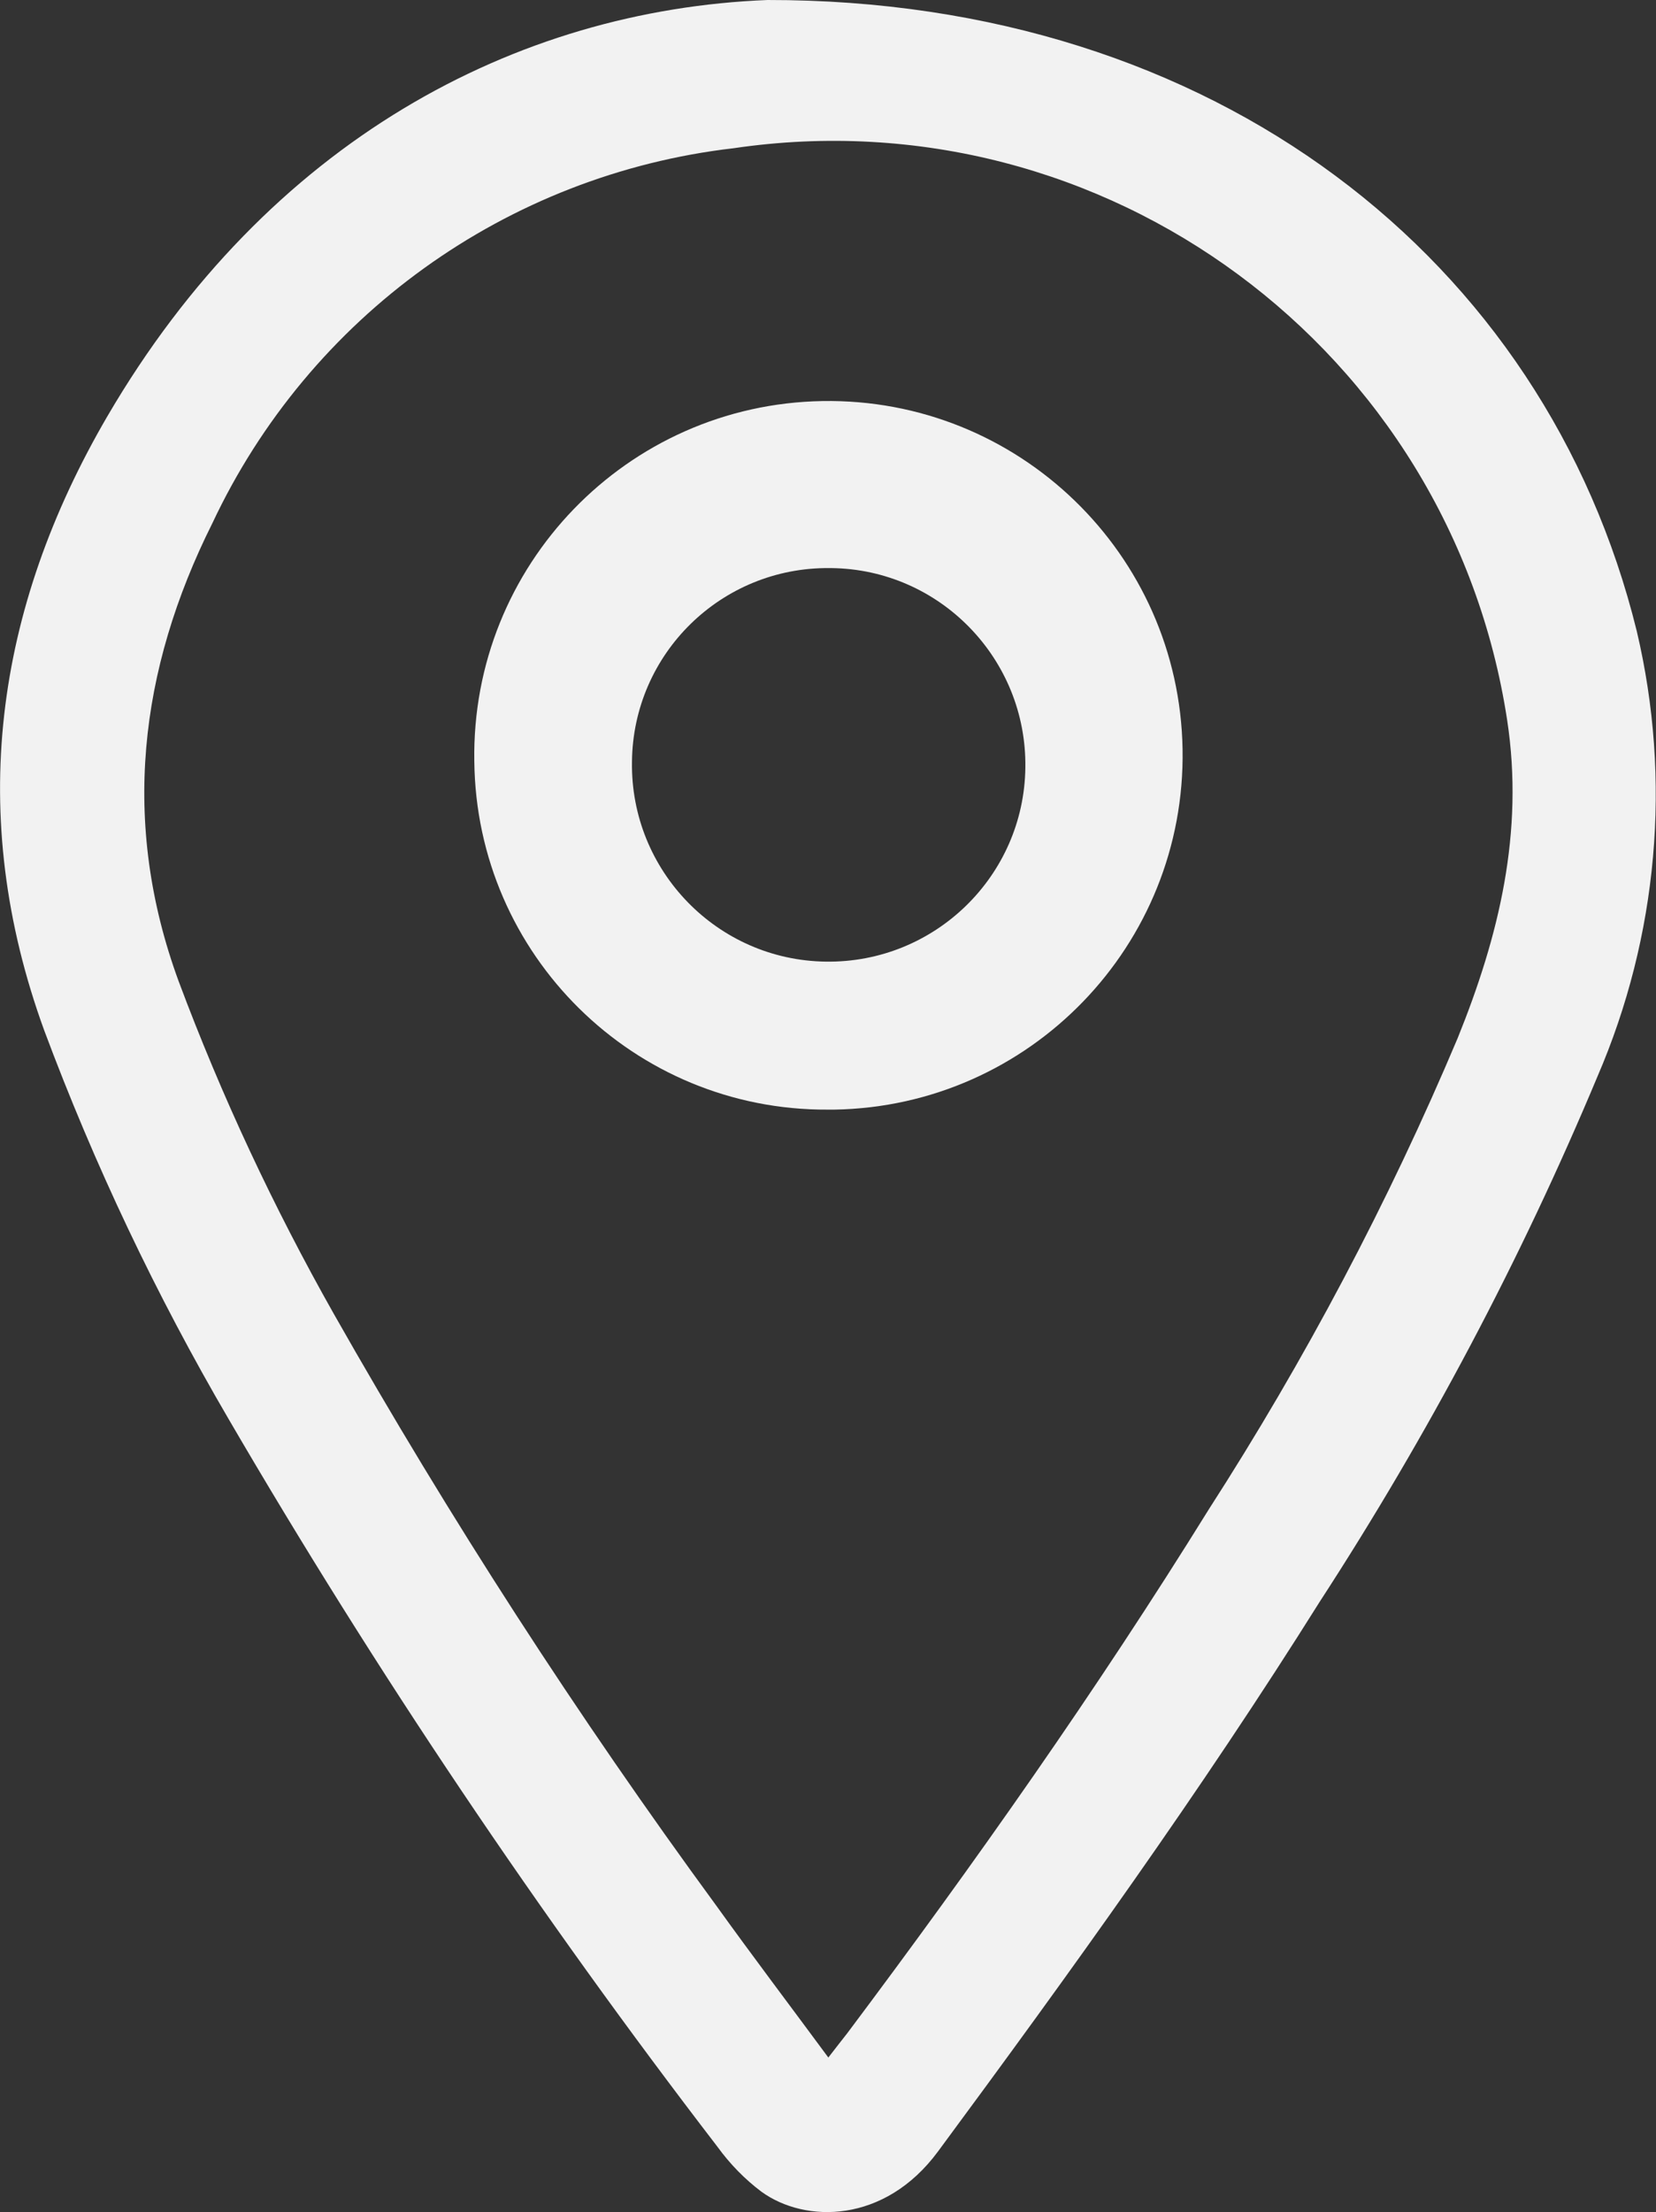 <?xml version="1.0" encoding="UTF-8"?>
<svg id="Ebene_2" data-name="Ebene 2" xmlns="http://www.w3.org/2000/svg" xmlns:xlink="http://www.w3.org/1999/xlink" viewBox="0 0 74.89 100">
  <rect x="0" y="0" width="74.89" height="100" fill="#333333" stroke="none"/>
  <defs>
    <style>
      .cls-1 {
        fill: none;
      }

      .cls-1, .cls-2 {
        stroke-width: 0px;
      }

      .cls-3 {
        clip-path: url(#clippath);
      }

      .cls-2 {
        fill: #f2f2f2;
      }
    </style>
    <clipPath id="clippath">
      <rect class="cls-1" width="74.89" height="100"/>
    </clipPath>
  </defs>
  <g id="Ebene_1-2" data-name="Ebene 1">
    <g class="cls-3">
      <g id="Gruppe_9" data-name="Gruppe 9">
        <path id="Pfad_4" data-name="Pfad 4" class="cls-2" d="m34.71,0c20.23-.02,35.17,11.71,39.31,28.53,1.59,6.73.96,13.79-1.78,20.14-3.46,8.27-7.67,16.22-12.56,23.74-5.37,8.56-11.27,16.74-17.27,24.86-2.41,3.25-5.99,3.24-7.97,1.81-.76-.57-1.43-1.26-1.99-2.03-8.06-10.49-15.45-21.48-22.11-32.9-3.28-5.61-6.07-11.49-8.34-17.57C-1.55,36.84-.23,27.53,4.86,18.81,12.12,6.39,23.31.45,34.71,0m2.75,93.01c.36-.47.61-.78.85-1.09,5.76-7.68,11.29-15.52,16.35-23.68,4.36-6.77,8.13-13.89,11.26-21.31,1.87-4.62,3.01-9.31,2.24-14.37-2.56-16.77-18.2-28.33-34.98-25.86-10.27,1.19-19.19,7.61-23.58,16.96-3.31,6.62-4.15,13.54-1.52,20.7,1.94,5.19,4.29,10.21,7.02,15.04,5.24,9.24,11.01,18.17,17.29,26.74,1.63,2.27,3.32,4.5,5.07,6.87"/>
        <path id="Pfad_5" data-name="Pfad 5" class="cls-2" d="m21.45,34.42c-.15-8.85,6.9-16.14,15.74-16.29,8.85-.15,16.14,6.9,16.29,15.74.15,8.85-6.9,16.14-15.74,16.29-.1,0-.2,0-.3,0-8.76.05-15.9-6.99-15.99-15.75m7.13.04c-.07,4.91,3.86,8.96,8.77,9.02,4.91.07,8.96-3.86,9.02-8.77.07-4.91-3.86-8.96-8.77-9.02-.03,0-.05,0-.08,0-4.89-.05-8.89,3.86-8.94,8.75,0,0,0,.02,0,.03"/>
      </g>
    </g>
  </g>
</svg>